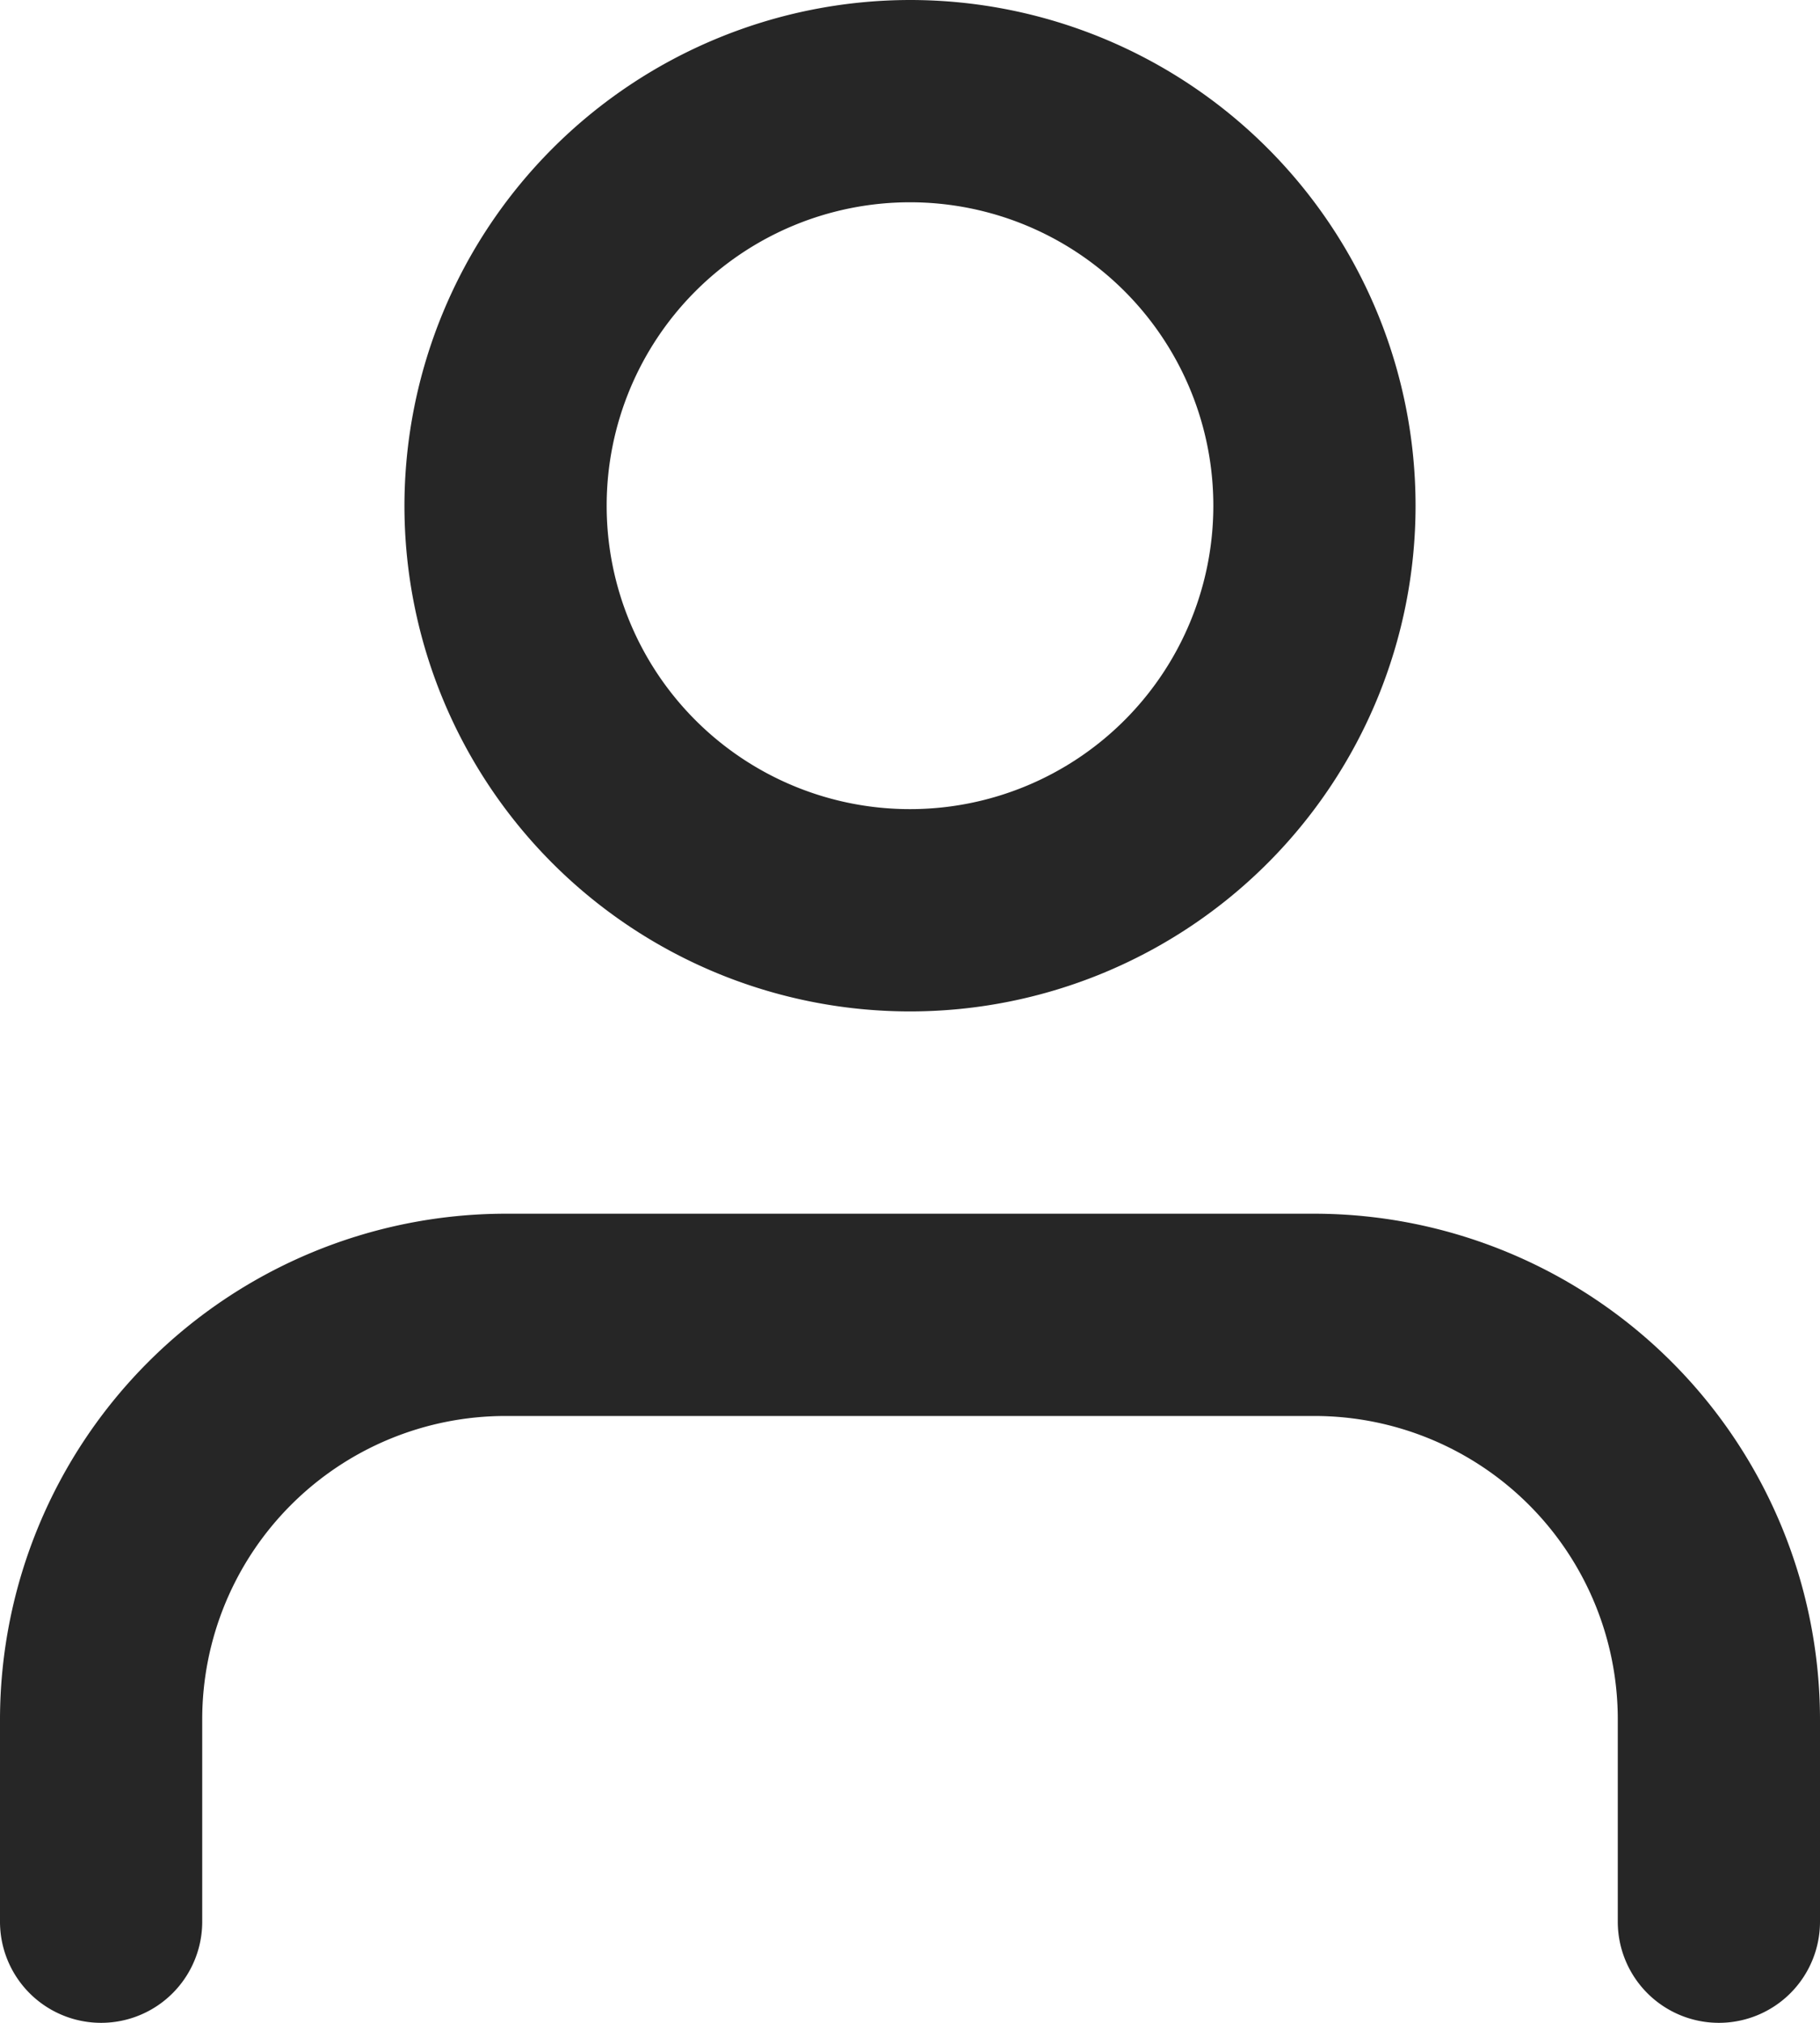 <svg xmlns="http://www.w3.org/2000/svg" width="18" height="20" viewBox="0 0 18 20">
  <g id="user" transform="translate(-3 -2)">
    <path id="Path_1989" data-name="Path 1989" d="M20,22a1,1,0,0,1-1-1V19a3,3,0,0,0-3-3H8a3,3,0,0,0-3,3v2a1,1,0,0,1-2,0V19a5.006,5.006,0,0,1,5-5h8a5.006,5.006,0,0,1,5,5v2A1,1,0,0,1,20,22Z" fill="#262626"/>
    <path id="Ellipse_165" data-name="Ellipse 165" d="M4-1A5,5,0,1,1-1,4,5.006,5.006,0,0,1,4-1ZM4,7A3,3,0,1,0,1,4,3,3,0,0,0,4,7Z" transform="translate(8 3)" fill="#262626"/>
  </g>
</svg>
